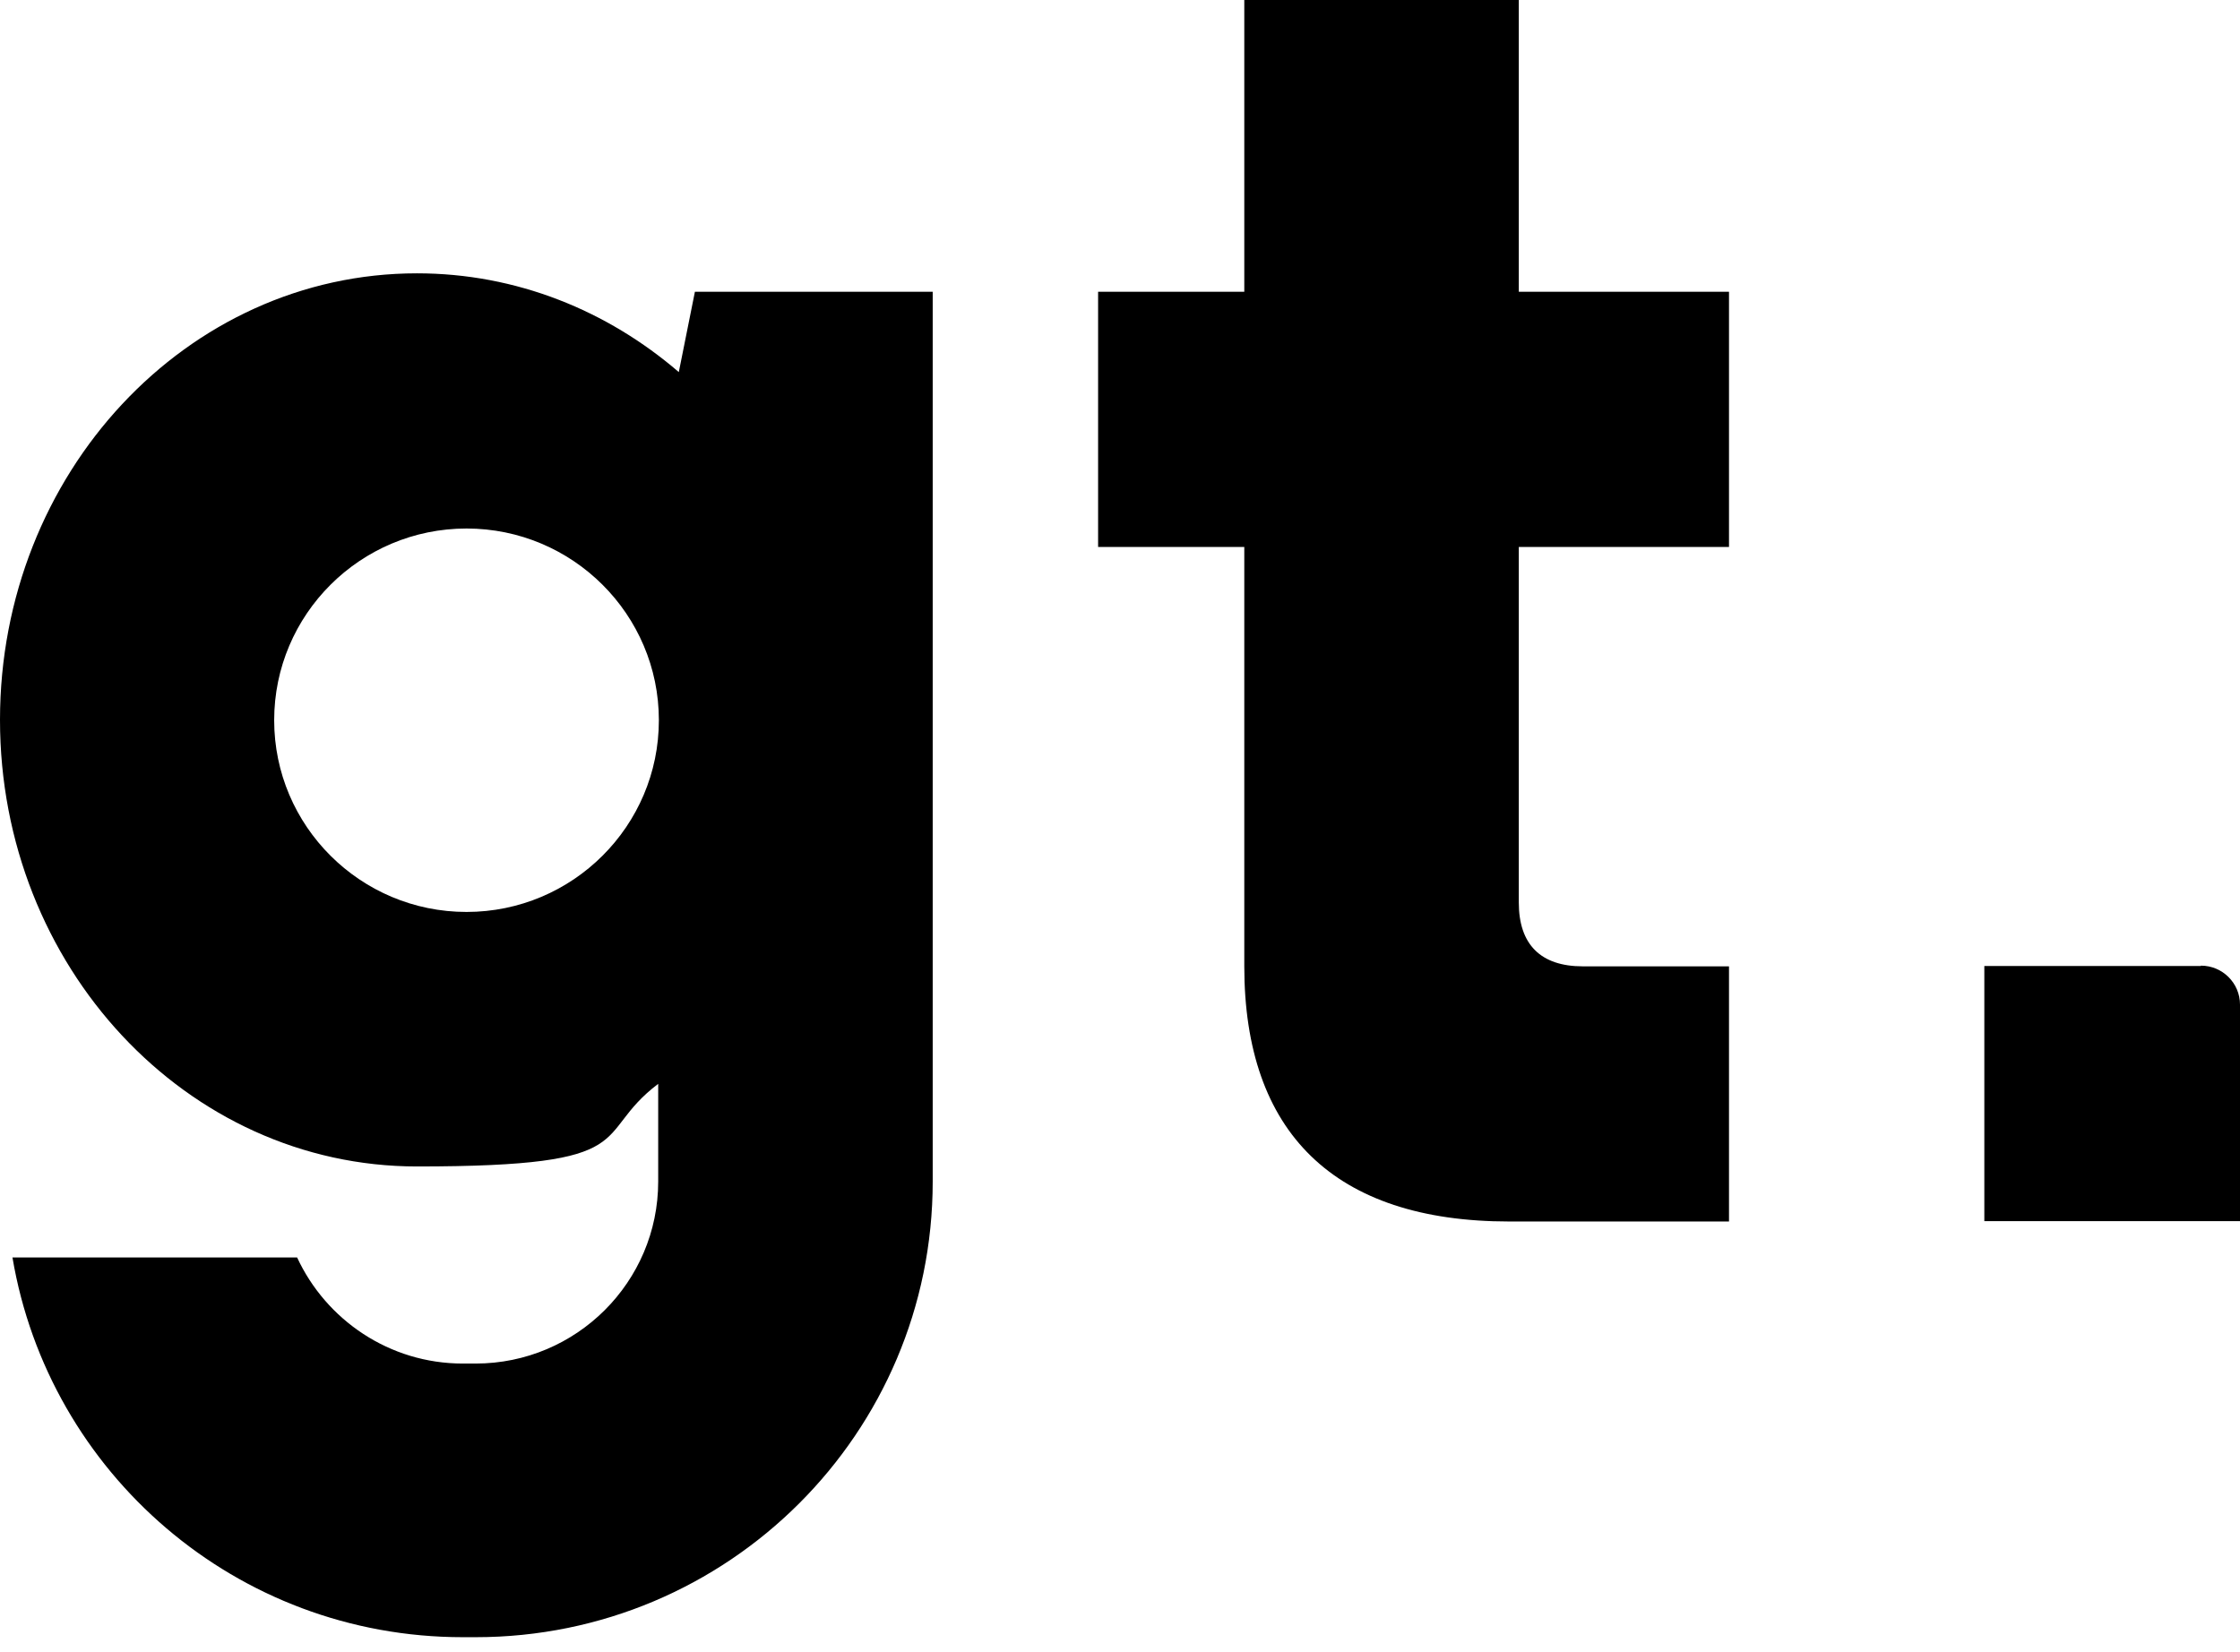 <?xml version="1.0" encoding="UTF-8"?> <svg xmlns="http://www.w3.org/2000/svg" width="80" height="59" viewBox="0 0 80 59" fill="none"><path d="M54.231 0H44.439V10.422H39.218V19.537H44.439V34.517C44.439 40.441 47.639 43.631 53.906 43.631H61.75V34.517H56.529C55.025 34.517 54.243 33.737 54.243 32.238V19.537H61.75V10.422H54.243V0H54.231Z" fill="black"></path><path d="M78.605 34.504H70.869V43.619H80V35.883C80 35.116 79.374 34.492 78.605 34.492V34.504Z" fill="black"></path><path d="M24.241 13.289C21.69 11.094 18.442 9.763 14.893 9.763C6.665 9.763 0 16.911 0 25.714C0 34.517 6.665 41.665 14.893 41.665C23.122 41.665 21.065 40.561 23.507 38.714V42.204C23.507 45.79 20.583 48.705 16.986 48.705H16.529C13.907 48.705 11.645 47.146 10.611 44.915H0.445C1.744 52.614 8.433 58.479 16.529 58.479H16.986C26.009 58.479 33.311 51.187 33.311 42.204V10.422H24.818L24.241 13.301V13.289ZM16.662 32.574C12.872 32.574 9.792 29.504 9.792 25.726C9.792 21.948 12.872 18.878 16.662 18.878C20.451 18.878 23.531 21.948 23.531 25.726C23.531 29.504 20.451 32.574 16.662 32.574Z" fill="black"></path></svg> 
